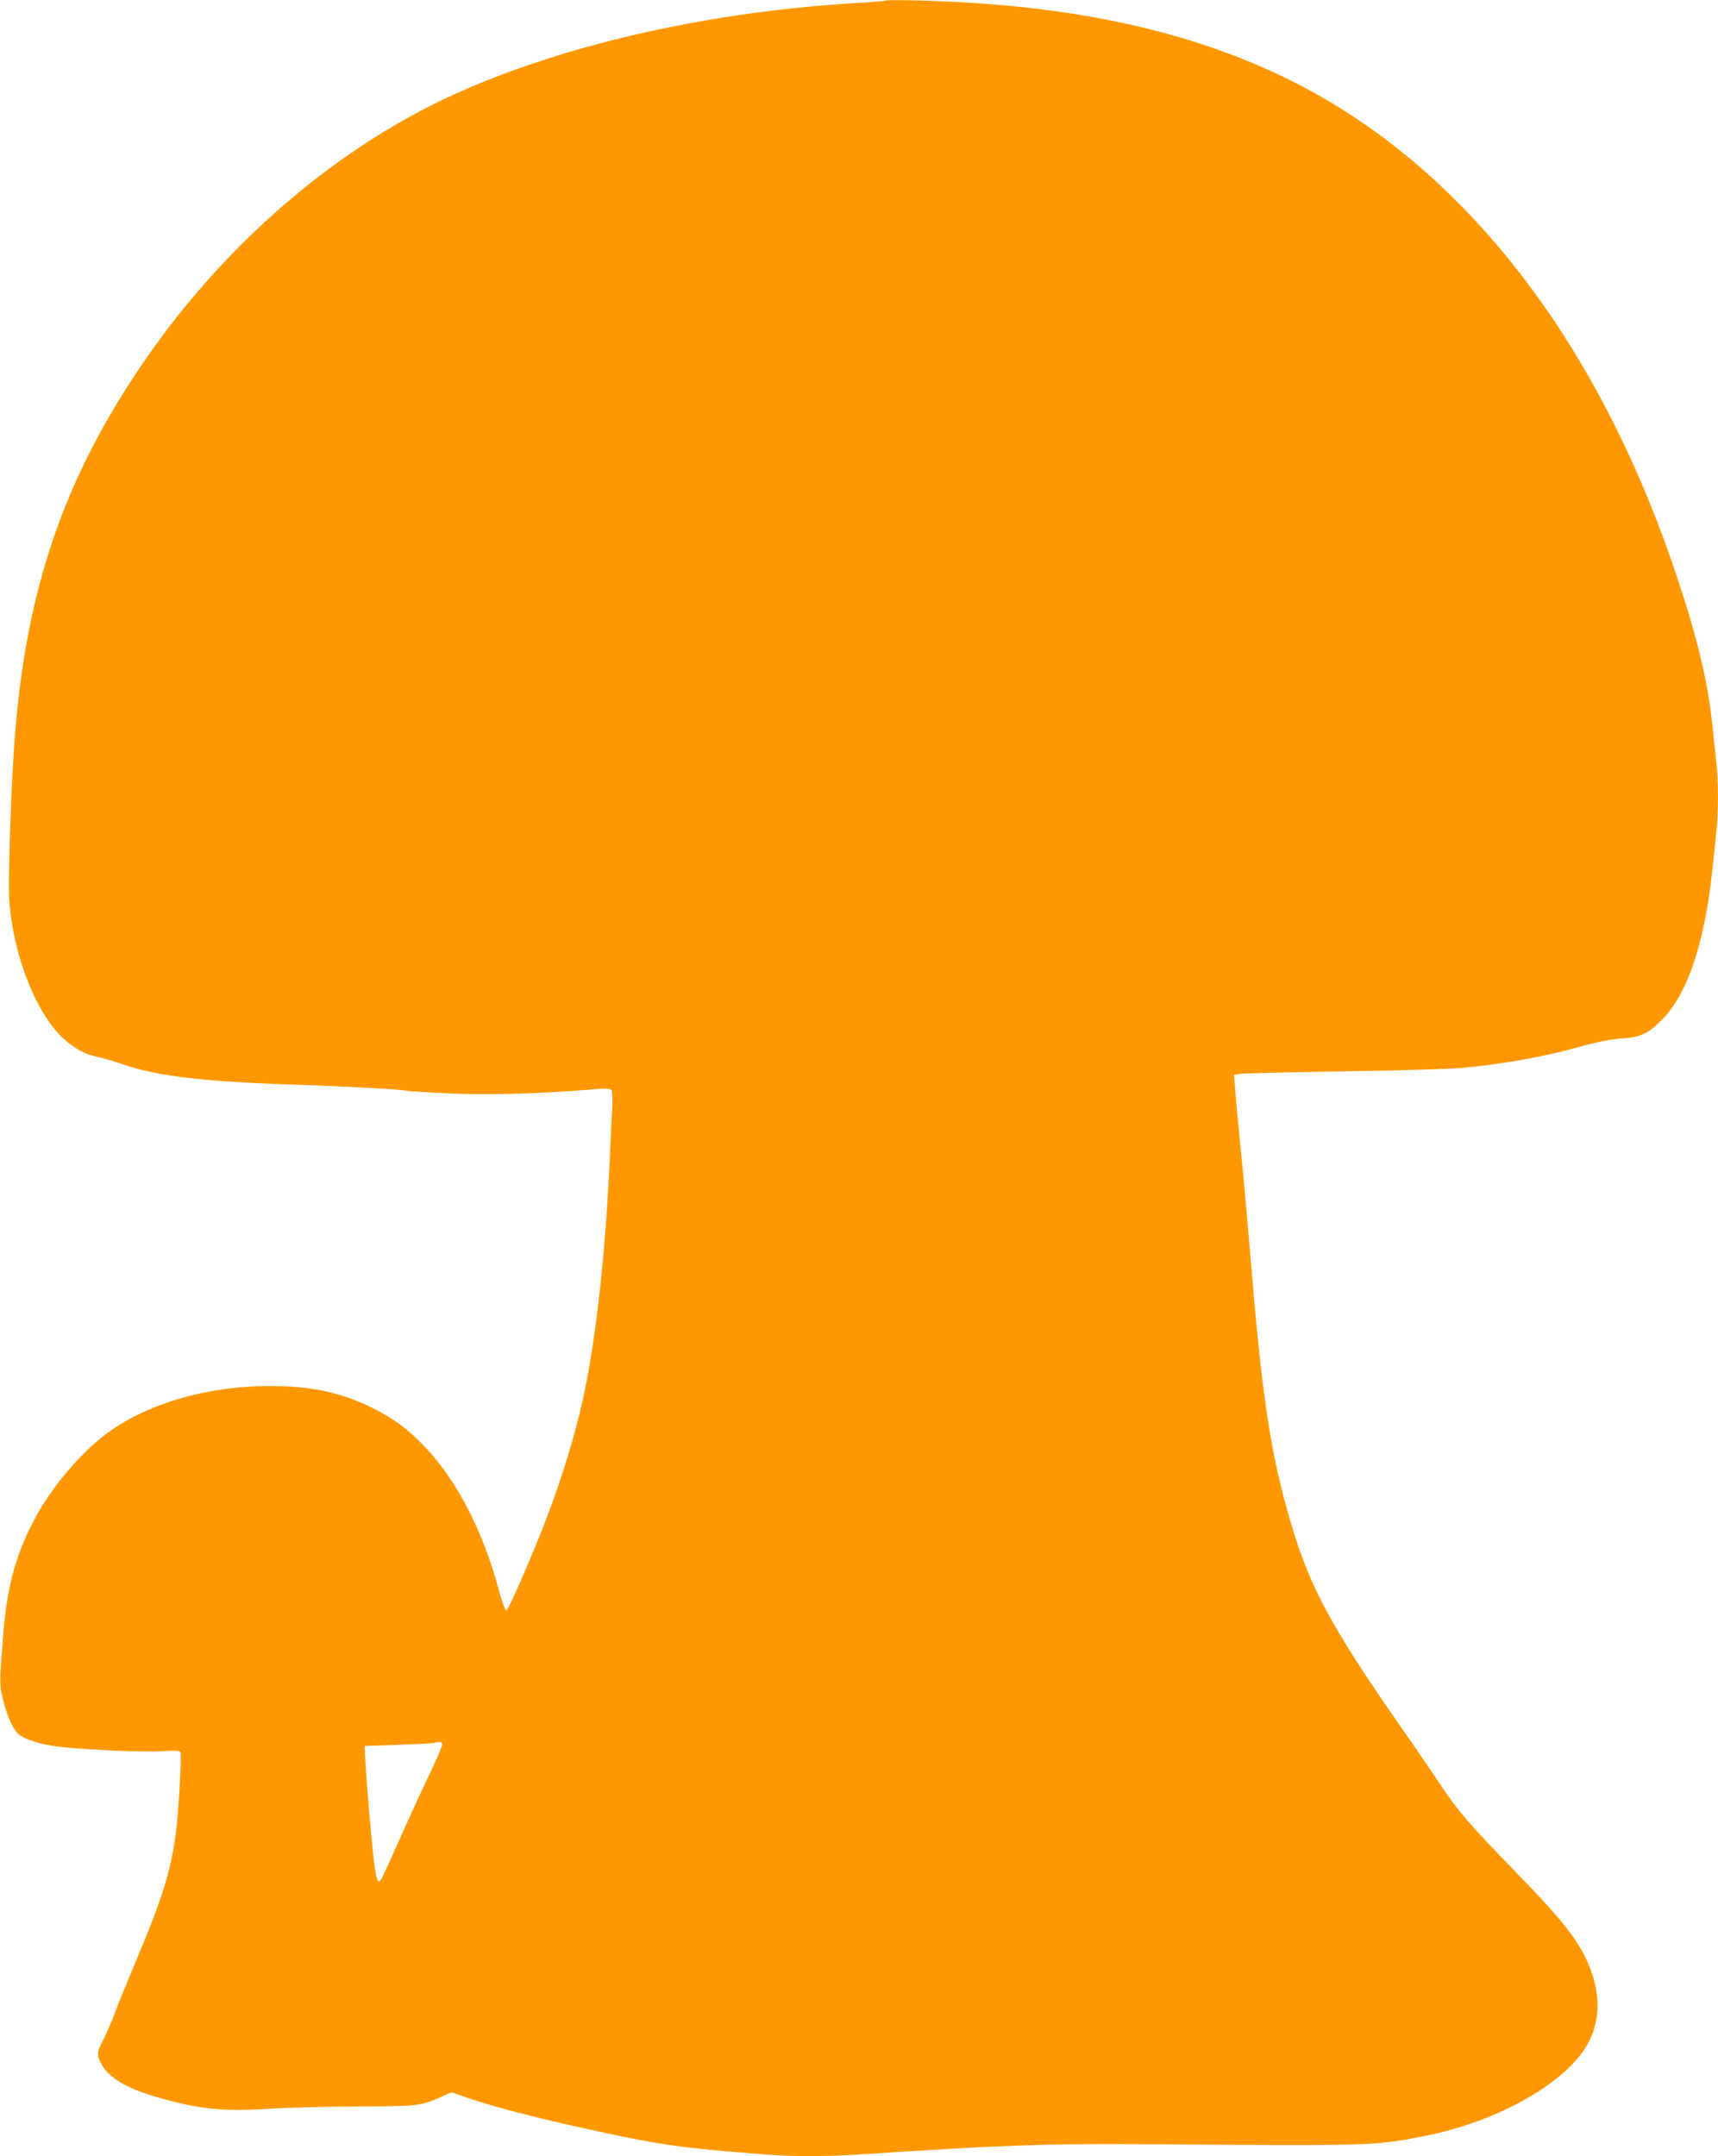 <?xml version="1.0" standalone="no"?>
<!DOCTYPE svg PUBLIC "-//W3C//DTD SVG 20010904//EN"
 "http://www.w3.org/TR/2001/REC-SVG-20010904/DTD/svg10.dtd">
<svg version="1.0" xmlns="http://www.w3.org/2000/svg"
 width="1020pt" height="1280pt" viewBox="0 0 1020 1280"
 preserveAspectRatio="xMidYMid meet">
<g transform="translate(0,1280) scale(0.1,-0.1)"
fill="#ff9800" stroke="none">
<path d="M5260 12797 c-3 -3 -90 -10 -195 -16 -836 -52 -1651 -232 -2289 -506
-761 -326 -1468 -934 -1971 -1695 -454 -686 -667 -1350 -724 -2255 -19 -295
-33 -769 -26 -868 24 -348 177 -716 352 -848 66 -50 104 -68 176 -84 34 -8 96
-26 137 -40 211 -74 476 -106 1055 -125 298 -10 623 -28 635 -35 3 -2 109 -9
235 -15 235 -12 542 -4 849 21 105 9 130 8 137 -3 5 -7 6 -53 4 -103 -3 -49
-10 -189 -15 -310 -28 -608 -90 -1139 -175 -1490 -41 -173 -109 -393 -182
-590 -80 -217 -244 -595 -257 -595 -7 0 -28 58 -48 134 -92 339 -246 636 -430
831 -106 112 -190 174 -323 240 -183 90 -364 128 -610 127 -360 -1 -706 -100
-945 -270 -152 -108 -323 -304 -424 -483 -125 -221 -183 -423 -206 -714 -24
-301 -24 -304 -1 -399 25 -99 57 -170 93 -202 34 -31 140 -63 243 -74 180 -19
498 -33 604 -26 83 5 110 3 113 -6 6 -18 -9 -303 -22 -428 -26 -247 -78 -421
-236 -795 -53 -127 -114 -275 -134 -330 -21 -55 -52 -126 -69 -159 -36 -68
-38 -84 -11 -135 42 -83 149 -148 330 -200 248 -72 392 -87 660 -70 102 7 338
13 525 14 365 1 384 3 502 56 l63 28 102 -35 c161 -54 368 -108 683 -178 447
-99 567 -116 1065 -155 170 -14 371 -14 570 -1 839 55 1106 65 1675 61 1373
-10 1382 -10 1670 46 451 86 872 327 990 566 67 135 66 286 -1 450 -61 147
-155 266 -436 555 -268 275 -349 370 -443 513 -38 57 -144 213 -237 346 -444
638 -558 858 -682 1311 -98 356 -148 701 -211 1472 -20 234 -46 531 -60 660
-13 129 -27 279 -31 332 l-7 97 34 6 c19 3 297 10 619 15 322 5 635 14 695 20
251 23 497 67 720 130 86 24 171 41 220 44 122 7 168 27 250 110 117 117 204
320 259 604 24 121 34 201 66 510 13 129 13 296 0 415 -5 51 -17 157 -25 237
-28 260 -96 536 -229 926 -479 1401 -1294 2421 -2328 2913 -587 280 -1282 425
-2148 448 -107 3 -197 3 -200 0z m-2634 -10350 c2 -7 -34 -94 -82 -192 -47
-99 -129 -277 -181 -395 -52 -118 -99 -219 -104 -224 -15 -16 -22 1 -35 85
-12 75 -53 547 -57 664 l-2 50 199 7 c110 4 207 9 215 11 30 9 42 7 47 -6z"/>
</g>
</svg>
